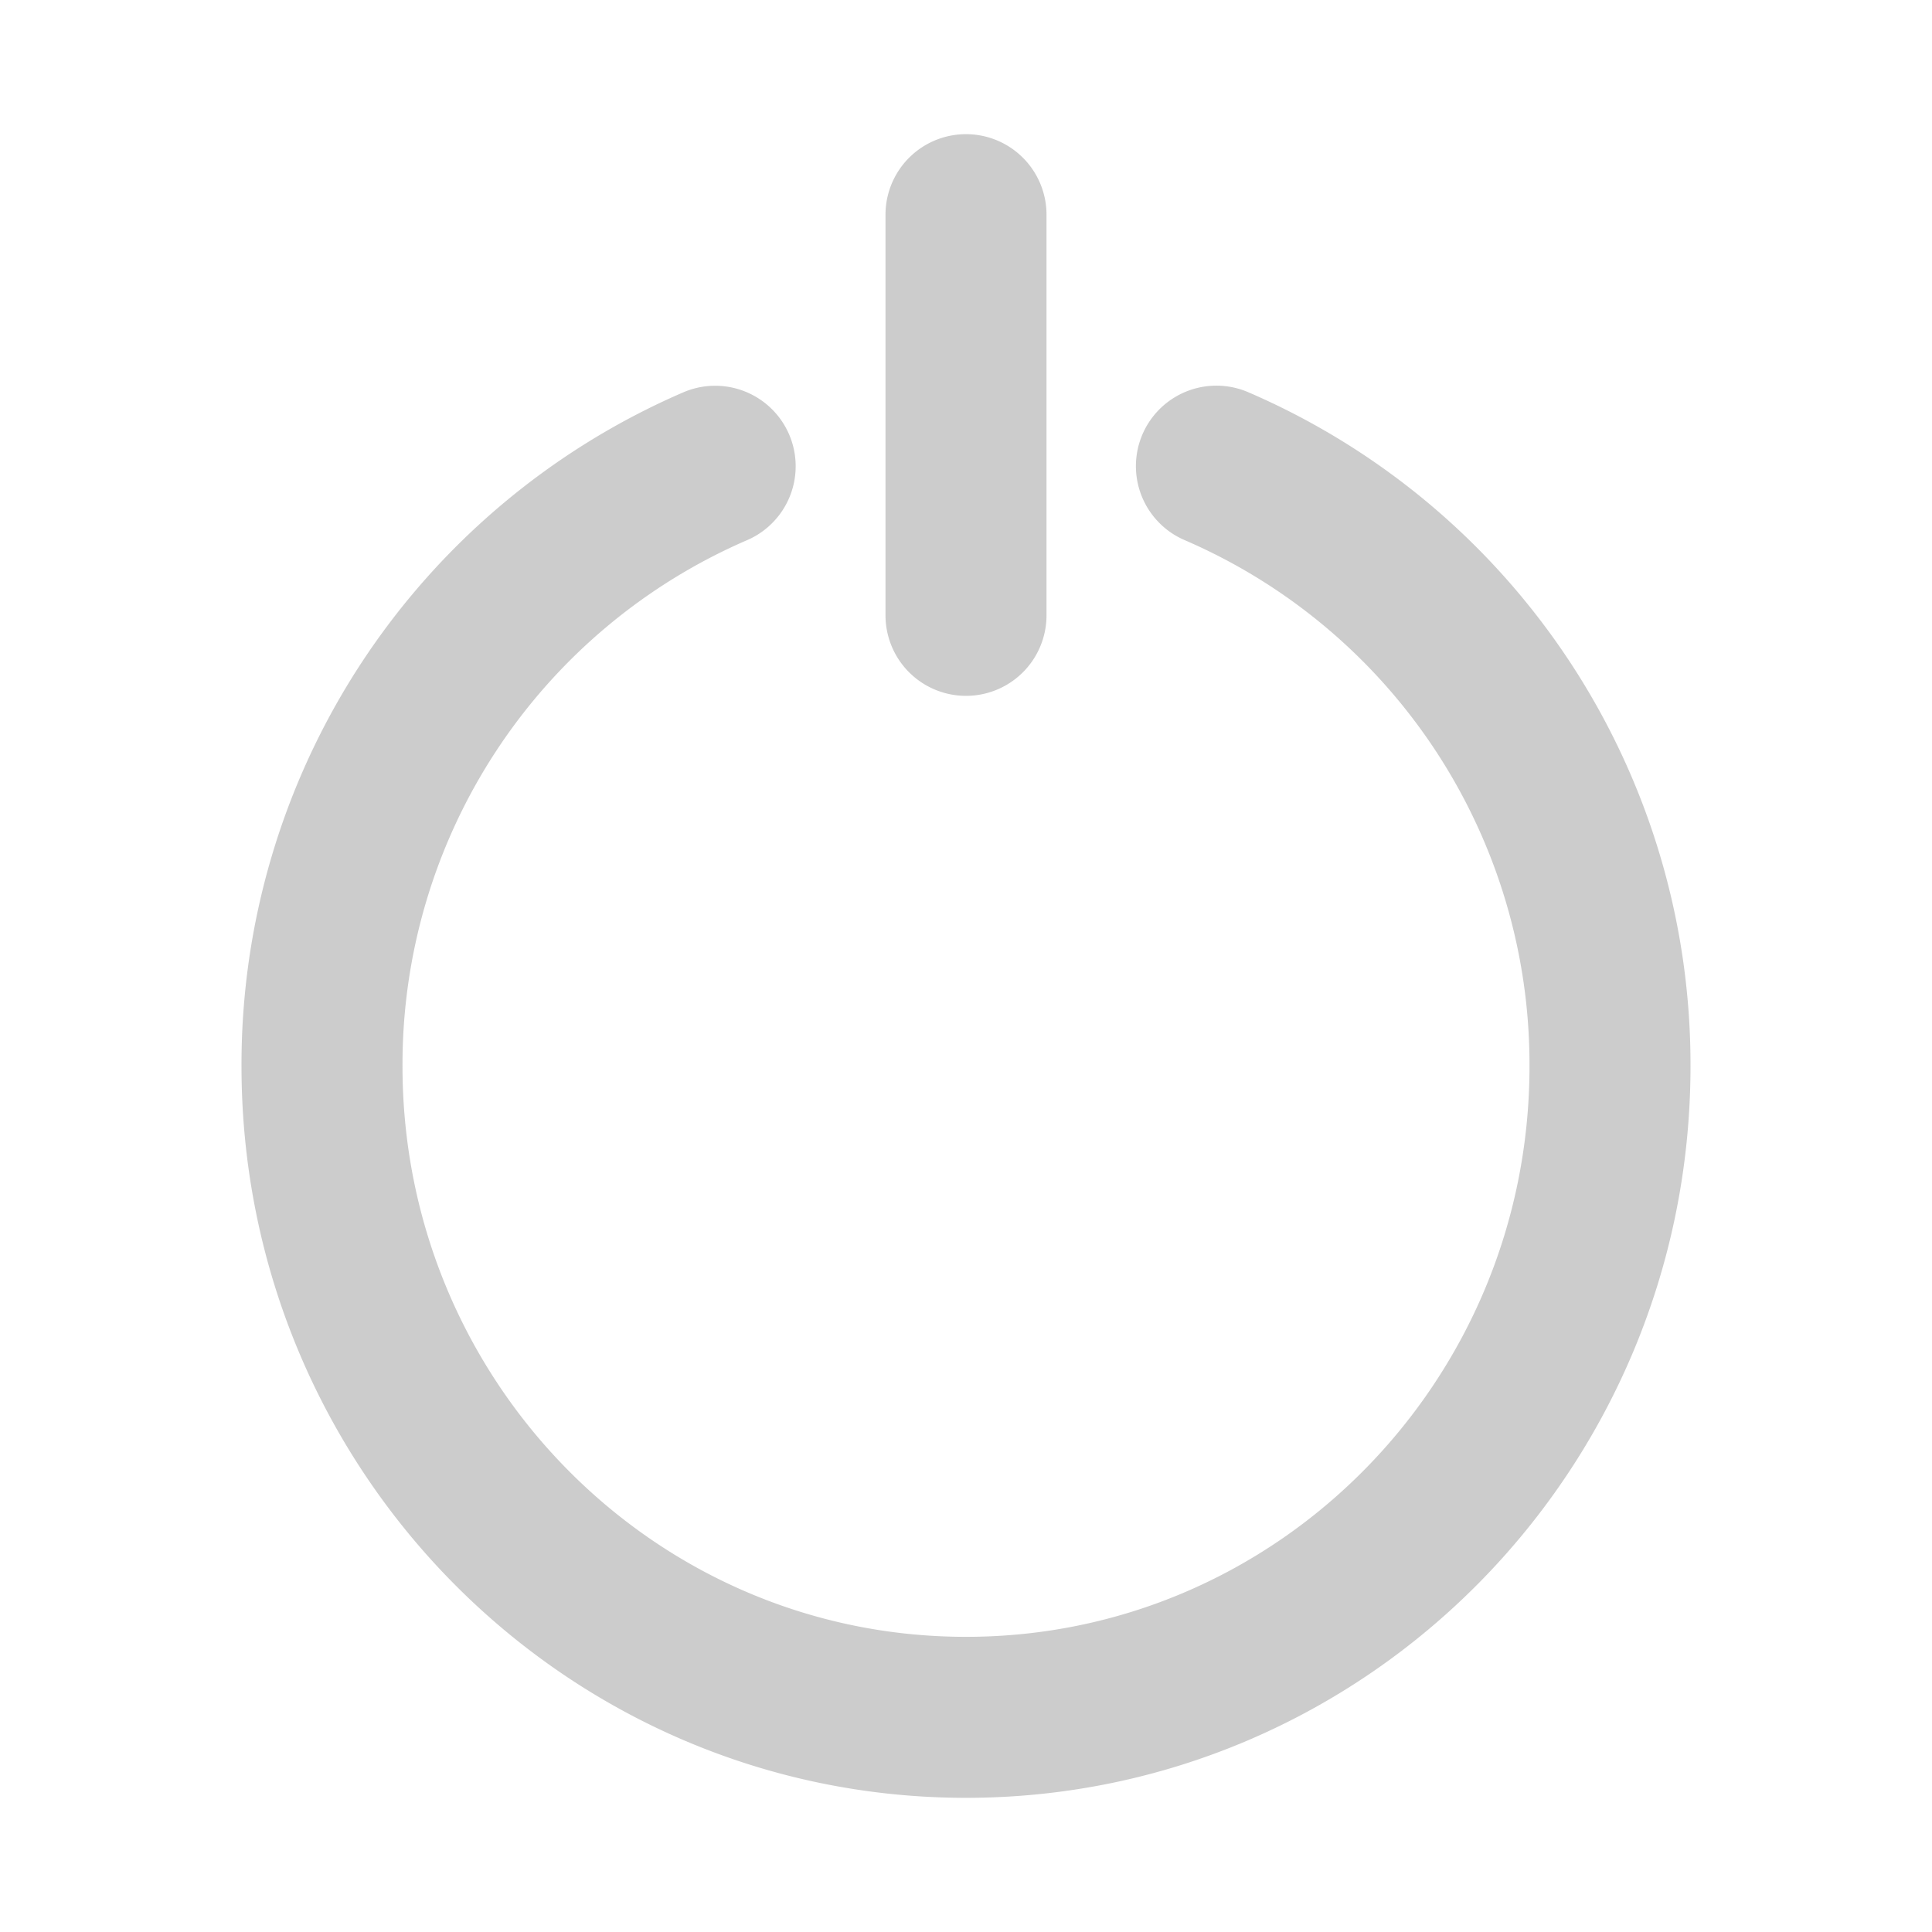 <svg width="18" height="18" viewBox="0 0 18 18" xmlns="http://www.w3.org/2000/svg">
    <g fill="none" fill-rule="evenodd">
        <path d="M0 0h18v18H0z"/>
        <g stroke="#CCC" stroke-linecap="round" stroke-linejoin="round" stroke-width="1.5">
            <path d="M6.663 4.344A6.07 6.07 0 0 0 3 9.934C3 13.283 5.686 16 9 16s6-2.716 6-6.067a6.07 6.07 0 0 0-3.667-5.59M9 2v3.733"/>
        </g>
    </g>
</svg>
